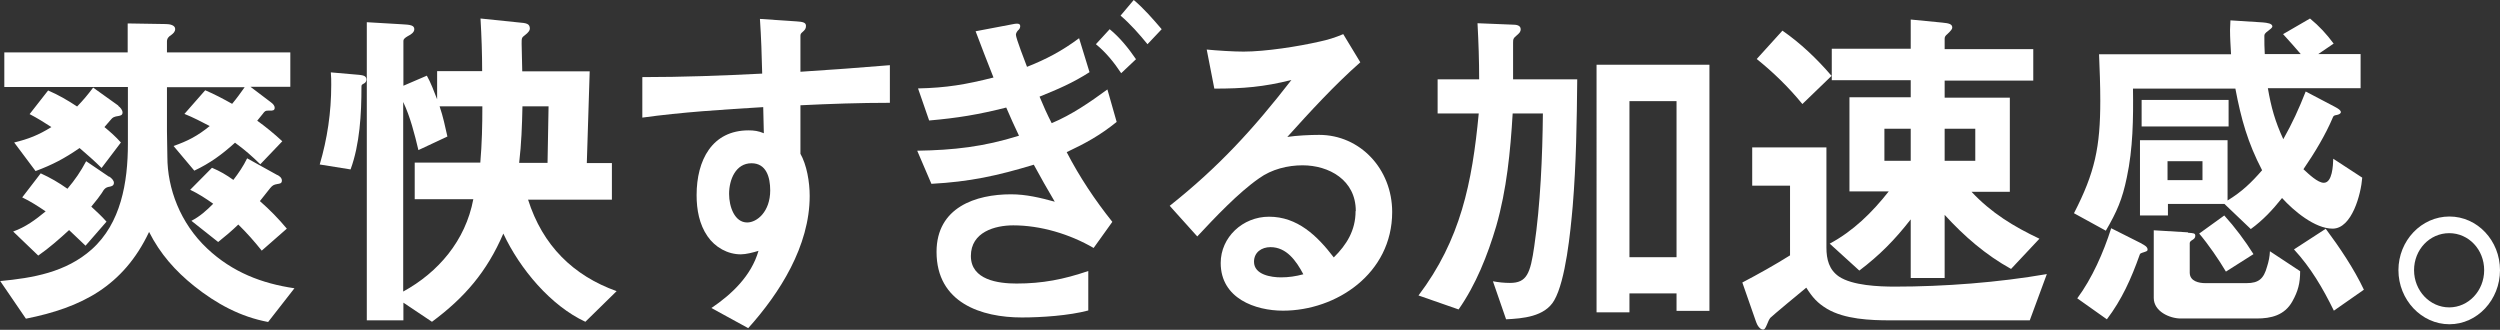 <?xml version="1.0" encoding="UTF-8"?><svg id="_レイヤー_2" xmlns="http://www.w3.org/2000/svg" width="121.59" height="16.04" viewBox="0 0 121.59 16.04"><rect x="0" y="0" width="121.59" height="16.04" fill="#333333" stroke="none"/><defs><style>.cls-1{fill:#fff;}</style></defs><g id="lineup"><path class="cls-1" d="M14.12,2.54v1.68h-1.94l.99.75c.11.08.19.17.19.27,0,.14-.11.14-.22.14h-.1c-.13,0-.16.02-.27.17-.06.08-.19.24-.26.32.43.31.82.63,1.22,1l-1.07,1.12c-.42-.41-.75-.7-1.23-1.05-.64.58-1.22,1-1.98,1.36l-1.01-1.2c.69-.24,1.17-.49,1.76-.97-.43-.22-.78-.41-1.23-.59l1.01-1.15c.45.19.88.42,1.31.66.21-.25.42-.54.61-.81h-3.78v2.14c0,.42.02.85.02,1.25,0,1.53.62,3.22,1.94,4.46,1.22,1.15,2.66,1.7,4.24,1.93l-1.28,1.64c-1.34-.25-2.51-.88-3.6-1.75-.91-.73-1.65-1.56-2.19-2.63-.62,1.32-1.46,2.25-2.45,2.9-1.01.66-2.19,1.05-3.54,1.32l-1.25-1.83c1.58-.15,3.19-.42,4.45-1.54,1.42-1.27,1.76-3.25,1.76-5.14v-2.76H.21v-1.68h6v-1.41l1.86.03c.18,0,.45.05.45.24,0,.14-.1.22-.19.29-.13.08-.21.17-.21.32v.53h6ZM5.3,8.58c.13.08.24.2.24.31,0,.14-.11.17-.21.19-.19.03-.26.1-.38.31-.1.15-.26.36-.51.66.26.24.5.46.74.73l-1.02,1.17c-.26-.25-.53-.51-.8-.76-.48.44-.98.88-1.5,1.24l-1.22-1.17c.61-.22,1.07-.56,1.58-.98-.37-.25-.74-.49-1.14-.68l.9-1.17c.48.22.86.44,1.3.75.37-.44.64-.83.91-1.34l1.12.76ZM5.75,5.15c.1.07.21.2.21.32s-.08.15-.19.17c-.22.03-.29.07-.37.17-.1.12-.24.27-.32.37.29.24.54.46.8.75l-.94,1.24c-.34-.34-.71-.66-1.07-.97-.74.51-1.31.81-2.14,1.12l-1.04-1.39c.7-.17,1.18-.36,1.81-.75-.34-.22-.69-.44-1.06-.63l.9-1.15c.51.22.94.47,1.41.78.3-.31.51-.56.78-.92l1.23.88ZM13.49,8.51c.1.05.22.14.22.27,0,.15-.11.15-.22.17-.18.03-.24.07-.35.2-.1.12-.24.3-.5.63.48.42.9.85,1.31,1.34l-1.22,1.07c-.35-.44-.74-.88-1.14-1.27-.32.31-.64.58-.98.85l-1.3-1.03c.42-.22.72-.49,1.06-.83-.35-.25-.72-.49-1.12-.68l1.06-1.07c.4.17.69.34,1.04.59.26-.34.48-.66.67-1.05l1.46.81Z"/><path class="cls-1" d="M17.58,4.22c0,1.32-.08,2.8-.53,4.02l-1.5-.24c.37-1.25.56-2.54.56-3.87,0-.2,0-.41-.02-.61l1.38.12c.14.02.35.03.35.22,0,.08-.03.15-.1.19-.13.07-.14.08-.14.17ZM25.68,9.7c.71,2.25,2.21,3.71,4.31,4.46l-1.52,1.49c-1.68-.78-3.18-2.56-3.99-4.29-.8,1.86-1.89,3.12-3.47,4.29l-1.39-.93v.86h-1.78V1.08l1.7.1c.42.02.61.05.61.24,0,.17-.19.27-.32.34-.14.08-.21.15-.21.22v2.19l1.14-.49c.18.31.37.81.5,1.15v-1.37h2.19c0-.85-.03-1.7-.08-2.56l1.84.19c.42.03.56.07.56.31,0,.08-.08.19-.24.31-.16.12-.16.14-.16.42l.03,1.34h3.28l-.14,4.46h1.22v1.78h-4.07ZM23.36,7.92c.08-.95.1-1.8.1-2.75h-2.08c.18.53.26.95.38,1.47l-1.41.66c-.18-.76-.4-1.63-.74-2.34v9.22c1.7-.93,3.03-2.47,3.41-4.49h-2.85v-1.78h3.19ZM25.41,5.17c-.02.95-.05,1.8-.16,2.75h1.38l.05-2.75h-1.26Z"/><path class="cls-1" d="M38.92,7.46c.32.56.46,1.39.46,2.07,0,2.44-1.46,4.73-2.99,6.43l-1.79-.98c.98-.66,1.94-1.56,2.29-2.78-.26.08-.61.17-.86.17-.64,0-1.25-.34-1.62-.88-.4-.58-.53-1.29-.53-2,0-1.7.75-3.15,2.53-3.15.26,0,.48.03.74.14l-.03-1.27c-1.97.12-3.92.24-5.88.51v-1.97c1.94,0,3.87-.07,5.83-.17-.02-.88-.05-1.78-.11-2.66l1.78.12c.3.02.46.05.46.22,0,.14-.06.2-.16.29-.08.07-.11.1-.11.19v1.75c1.57-.1,2.9-.2,4.35-.32v1.83c-1.46,0-2.91.05-4.35.12v2.37ZM35.46,9.43c0,.63.27,1.39.88,1.39.48,0,1.12-.53,1.12-1.56,0-.64-.19-1.32-.91-1.32-.77,0-1.09.8-1.09,1.49Z"/><path class="cls-1" d="M52.48,1.85l.51,1.66c-.83.53-1.54.83-2.43,1.19.18.44.37.86.59,1.29.98-.41,1.86-1.02,2.71-1.64l.45,1.58c-.82.66-1.5,1.03-2.43,1.47.62,1.2,1.38,2.34,2.22,3.39l-.91,1.27c-1.17-.68-2.58-1.1-3.91-1.1-.88,0-2.06.32-2.06,1.49s1.34,1.34,2.22,1.34c1.26,0,2.29-.2,3.49-.61v1.92c-.94.25-2.27.34-3.23.34-1.97,0-4.15-.71-4.15-3.19,0-2.17,1.91-2.8,3.62-2.8.74,0,1.44.17,2.13.36-.35-.59-.69-1.19-1.02-1.8-1.78.54-3.12.83-4.98.93l-.69-1.61c1.78-.03,3.23-.19,4.95-.73-.21-.44-.42-.9-.62-1.37-1.34.34-2.37.51-3.75.63l-.54-1.56c1.39-.03,2.32-.19,3.67-.53-.3-.75-.59-1.51-.87-2.25l1.79-.34c.08-.02.18-.03.22-.03.1,0,.16.03.16.12,0,.1-.06.17-.1.2-.05.05-.11.14-.11.22,0,.17.45,1.32.54,1.56.94-.37,1.71-.78,2.53-1.39ZM54.53,3.56c-.35-.53-.75-1.02-1.23-1.41l.67-.73c.5.41.91.92,1.28,1.46l-.72.68ZM56.5,1.42l-.69.73c-.4-.49-.83-.98-1.31-1.39l.64-.76c.5.42.93.92,1.36,1.42Z"/><path class="cls-1" d="M65.94,10.26c0-1.51-1.31-2.22-2.59-2.22-.72,0-1.5.19-2.11.63-1.01.7-2.16,1.92-3.01,2.83l-1.34-1.49c2.37-1.88,4.05-3.71,5.92-6.12-1.36.34-2.34.42-3.75.42l-.37-1.9c.51.05,1.3.1,1.79.1,1.06,0,2.67-.25,3.71-.49.38-.08.74-.19,1.14-.36l.83,1.37c-1.25,1.1-2.45,2.41-3.55,3.63.45-.07,1.12-.1,1.55-.1,1.99,0,3.55,1.66,3.55,3.75,0,3-2.72,4.8-5.31,4.8-1.34,0-3.03-.59-3.03-2.32,0-1.25,1.07-2.25,2.35-2.25,1.38,0,2.34.92,3.15,1.98.62-.61,1.06-1.31,1.06-2.25ZM61.79,12.02c-.43,0-.8.25-.8.71,0,.64.85.76,1.31.76.37,0,.72-.05,1.09-.15-.35-.66-.82-1.32-1.6-1.32Z"/><path class="cls-1" d="M73.25,15.53l-.64-1.85c.27.05.54.08.83.08.82,0,.99-.46,1.18-1.78.3-2.02.4-4.39.42-6.46h-1.47c-.11,1.85-.29,3.7-.8,5.48-.42,1.42-.99,2.85-1.83,4.05l-1.95-.68c2.05-2.71,2.61-5.48,2.93-8.85h-2v-1.66h2.02c0-.92-.03-1.81-.08-2.73l1.73.07c.13,0,.37.02.37.22,0,.14-.08.2-.18.29-.18.15-.19.19-.19.37v1.78h3.12c-.02,2.05-.05,4.12-.22,6.17-.11,1.25-.34,3.61-.9,4.58-.46.8-1.54.88-2.34.92ZM81.54,15.12v-.85h-2.29v.92h-1.6V3.15h5.49v11.97h-1.6ZM81.54,4.92h-2.29v7.59h2.29v-7.59Z"/><path class="cls-1" d="M88.83,7.17v4.87c0,.58.13,1.08.61,1.41.66.44,1.94.49,2.72.49,2.4,0,5.03-.2,7.39-.61l-.83,2.25h-6.79c-.96,0-2.21-.05-3.07-.56-.48-.29-.71-.56-1.01-1.03-.21.17-1.68,1.39-1.75,1.47-.06.08-.1.17-.16.32-.08.2-.13.25-.19.25-.16,0-.29-.22-.34-.37l-.67-1.92c.78-.41,1.57-.85,2.32-1.32v-3.39h-1.84v-1.86h3.6ZM86.69,1.49c.88.61,1.68,1.37,2.39,2.2l-1.42,1.37c-.66-.81-1.41-1.54-2.22-2.19l1.26-1.39ZM95.88,9.32c.96,1.03,2.06,1.7,3.31,2.29l-1.38,1.47c-1.23-.68-2.27-1.58-3.23-2.63v3.07h-1.65v-2.85c-.78,1-1.5,1.73-2.5,2.49l-1.44-1.31c1.14-.61,2.06-1.51,2.87-2.54h-1.91v-4.58h2.98v-.83h-3.84v-1.53h3.84V.95l1.54.15c.34.03.48.08.48.24,0,.07-.05.14-.24.32-.1.08-.13.14-.13.22v.51h4.31v1.53h-4.31v.83h3.17v4.58h-1.87ZM92.93,7.82v-1.56h-1.28v1.56h1.28ZM96.07,6.26h-1.49v1.56h1.49v-1.56Z"/><path class="cls-1" d="M114.81,2.63v1.66h-4.51c.16.93.35,1.61.75,2.48.45-.8.75-1.46,1.09-2.32l1.39.73c.13.07.32.17.32.27,0,.08-.1.12-.19.14-.11.02-.16.03-.19.1-.37.88-.9,1.75-1.44,2.54.27.25.7.66.99.66.42,0,.45-.85.46-1.17l1.41.92c-.06.8-.5,2.48-1.44,2.48-.86,0-1.89-.86-2.46-1.49-.46.58-.93,1.08-1.52,1.51l-1.28-1.22h-2.75v.56h-1.36v-3.66h4.26v2.93c.69-.42,1.15-.86,1.68-1.47-.7-1.34-1.02-2.49-1.3-3.97h-4.98c.02,1.46,0,2.92-.3,4.32-.22,1.07-.48,1.66-1.02,2.59l-1.55-.85c1.02-1.98,1.28-3.22,1.28-5.48,0-.75-.03-1.51-.06-2.25h6.42c-.02-.39-.05-.78-.05-1.19,0-.15.02-.3.02-.46l1.58.1c.21.02.46.05.46.2,0,.05-.11.14-.18.19-.21.15-.21.2-.21.27,0,.29,0,.59.02.88h1.75c-.27-.32-.56-.64-.86-.97l1.31-.76c.45.37.8.75,1.15,1.22l-.75.51h2.08ZM104.16,11.85c.13.07.29.15.29.29,0,.07-.05.08-.16.12-.16.05-.21.07-.22.12-.42,1.19-.88,2.2-1.6,3.15l-1.44-1.02c.72-.97,1.28-2.24,1.65-3.41l1.49.75ZM108.39,6.15h-4.23v-1.29h4.23v1.29ZM106.42,11.32c.27.02.35.02.35.15,0,.1-.06.15-.14.2-.05.03-.13.08-.13.15v1.44c0,.42.45.51.75.51h2.02c.59,0,.83-.22.99-.8.08-.25.13-.49.14-.75l1.47.97c0,.58-.1.97-.38,1.47-.38.68-1.04.83-1.73.83h-3.7c-.53,0-1.31-.34-1.31-1v-3.29l1.66.1ZM107.12,8.76v-.92h-1.7v.92h1.7ZM108.18,10.48c.51.56,1.02,1.24,1.42,1.88l-1.34.85c-.35-.59-.85-1.32-1.3-1.85l1.22-.88ZM113.11,11.12c.67.9,1.38,1.95,1.86,2.97l-1.46,1.02c-.54-1.1-1.12-2.09-1.94-2.98l1.54-1Z"/><path class="cls-1" d="M121.59,13.14c0,1.44-1.1,2.63-2.46,2.63s-2.48-1.19-2.48-2.63,1.12-2.61,2.48-2.61,2.46,1.17,2.46,2.61ZM117.41,13.14c0,1,.77,1.81,1.71,1.81s1.7-.81,1.7-1.81-.75-1.8-1.7-1.8-1.71.8-1.71,1.8Z"/></g></svg>